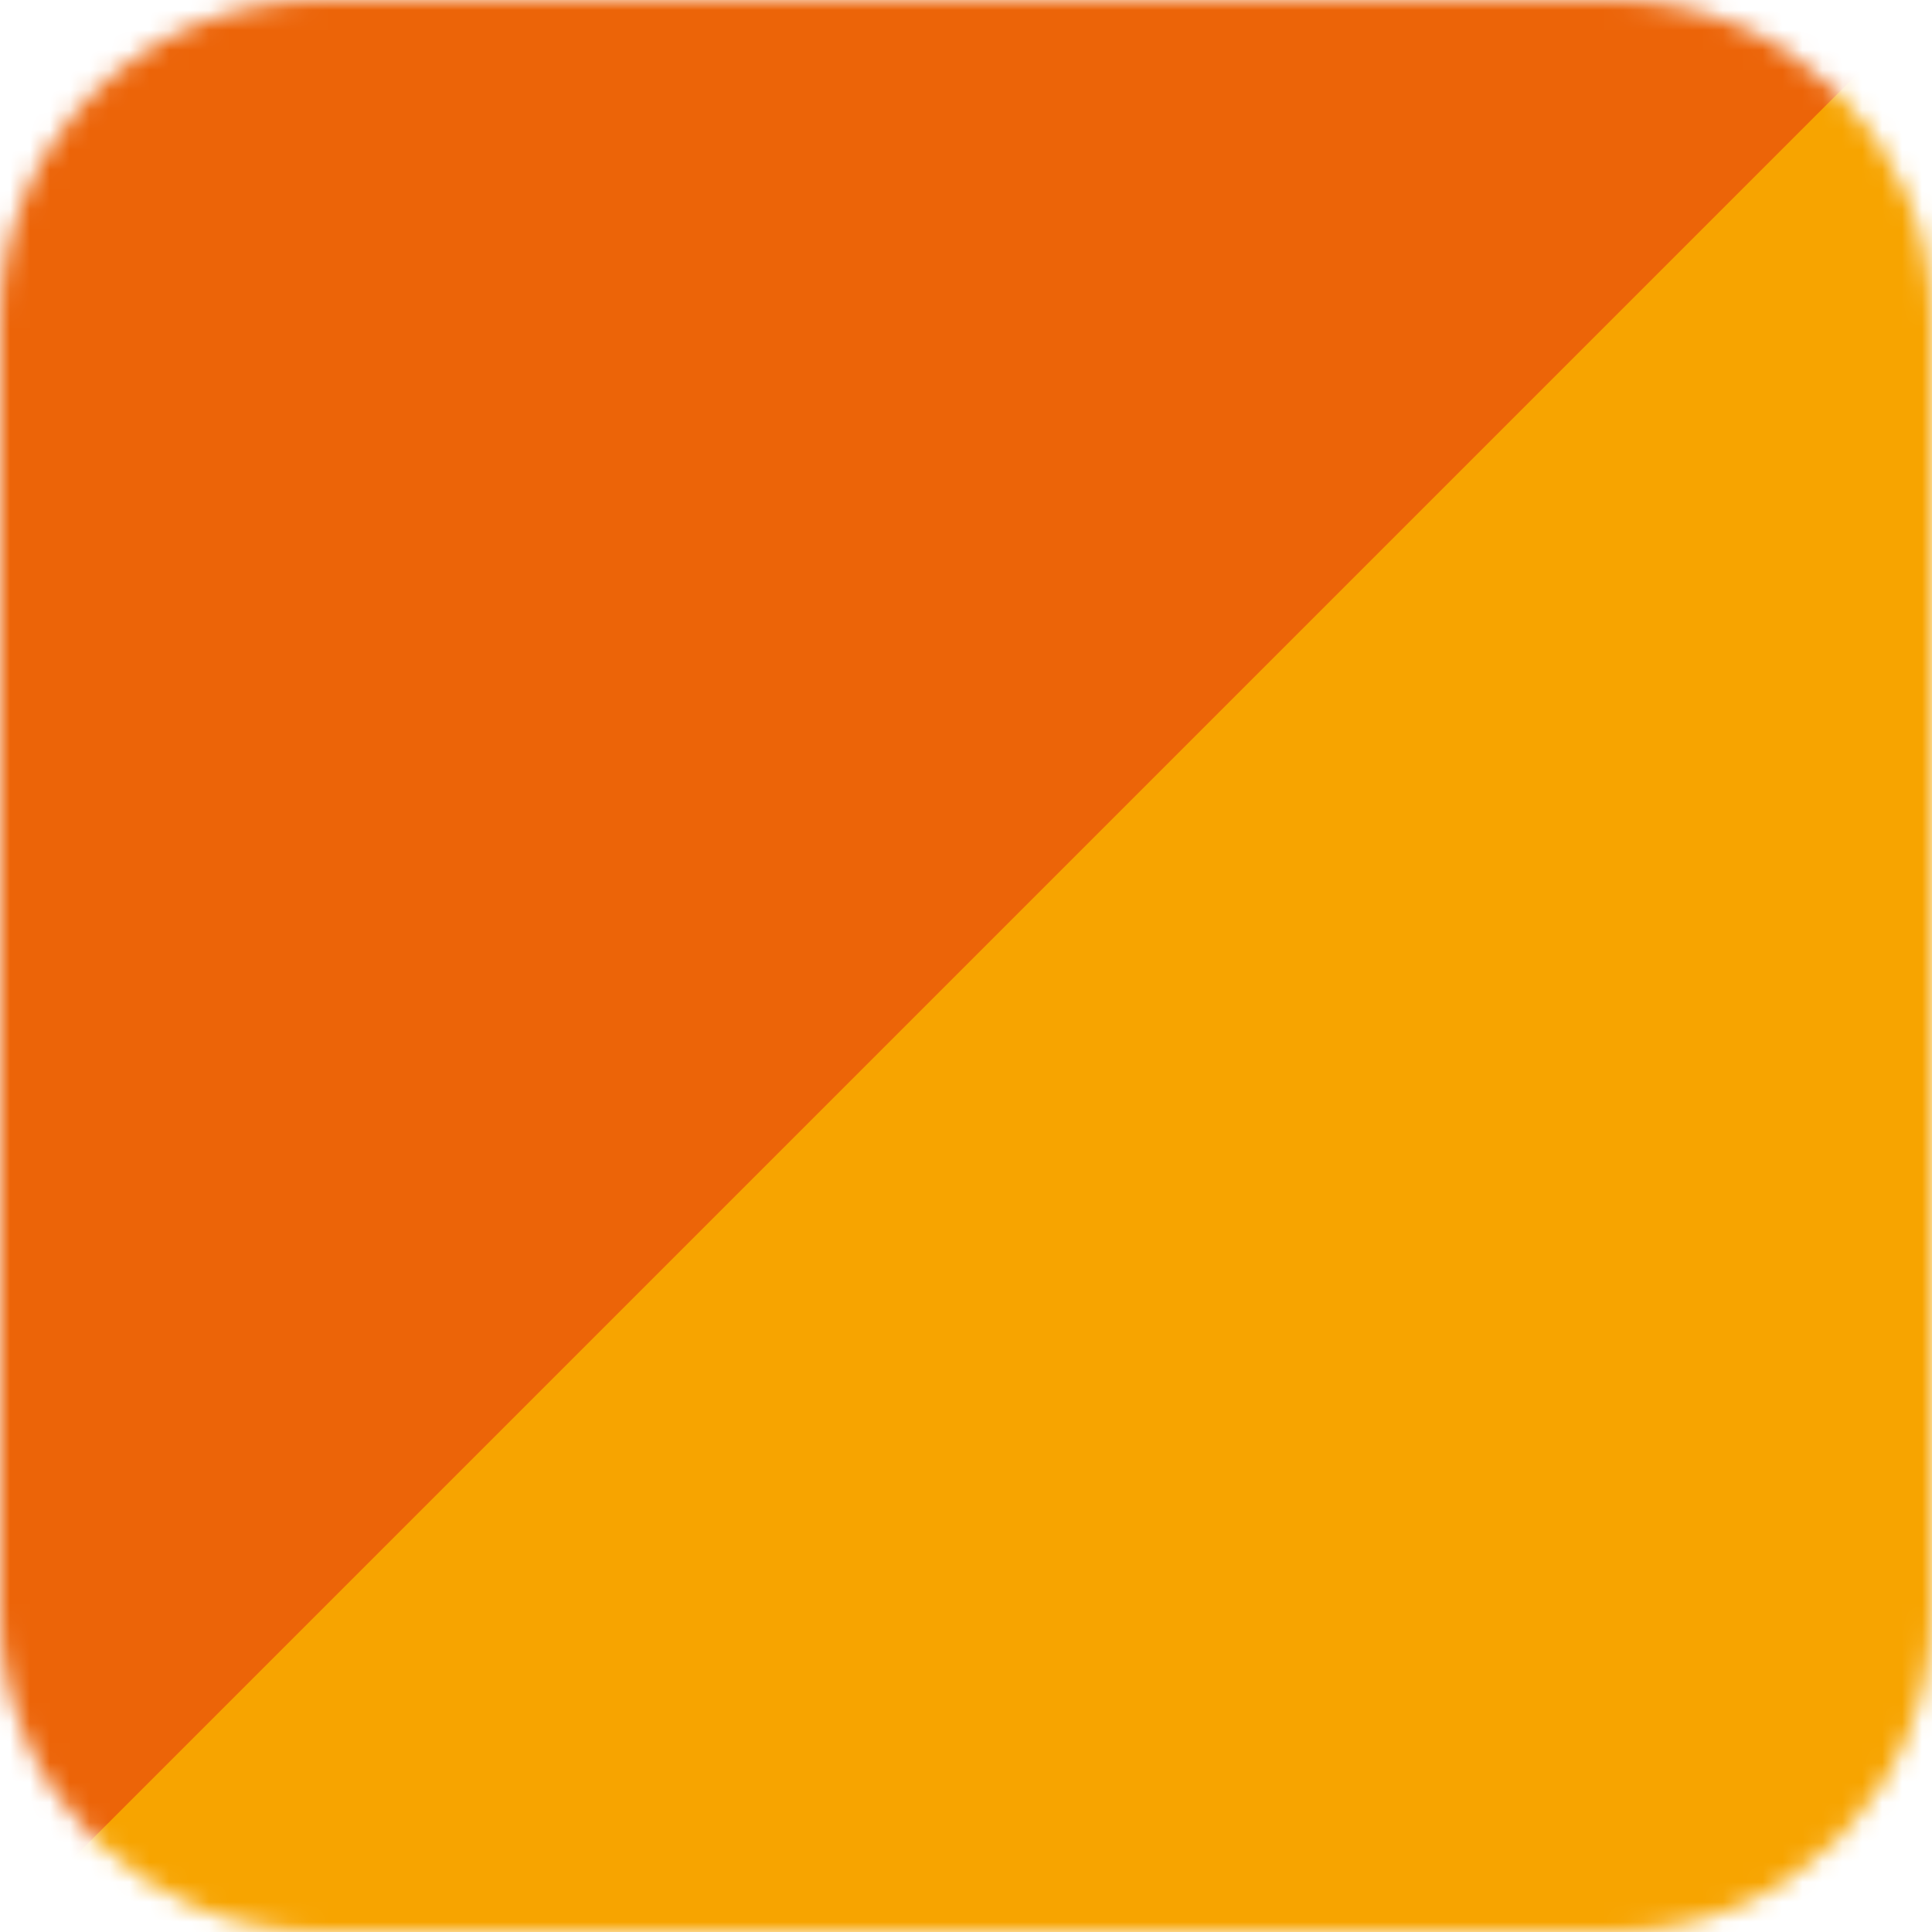 <?xml version="1.0" encoding="UTF-8"?> <svg xmlns="http://www.w3.org/2000/svg" width="97" height="97" viewBox="0 0 97 97" fill="none"><mask id="mask0_5773_61875" style="mask-type:alpha" maskUnits="userSpaceOnUse" x="0" y="0" width="97" height="97"><path d="M81 0H16C7.163 0 0 7.163 0 16V81C0 89.837 7.163 97 16 97H81C89.837 97 97 89.837 97 81V16C97 7.163 89.837 0 81 0Z" fill="#92D2F4"></path></mask><g mask="url(#mask0_5773_61875)"><path d="M-1 -10H97V107H-1V-10Z" fill="#EC6408"></path><path d="M104.309 -7.344L168.655 57.003L52.69 172.968L-11.657 108.622L104.309 -7.344Z" fill="#F7A400"></path></g></svg> 